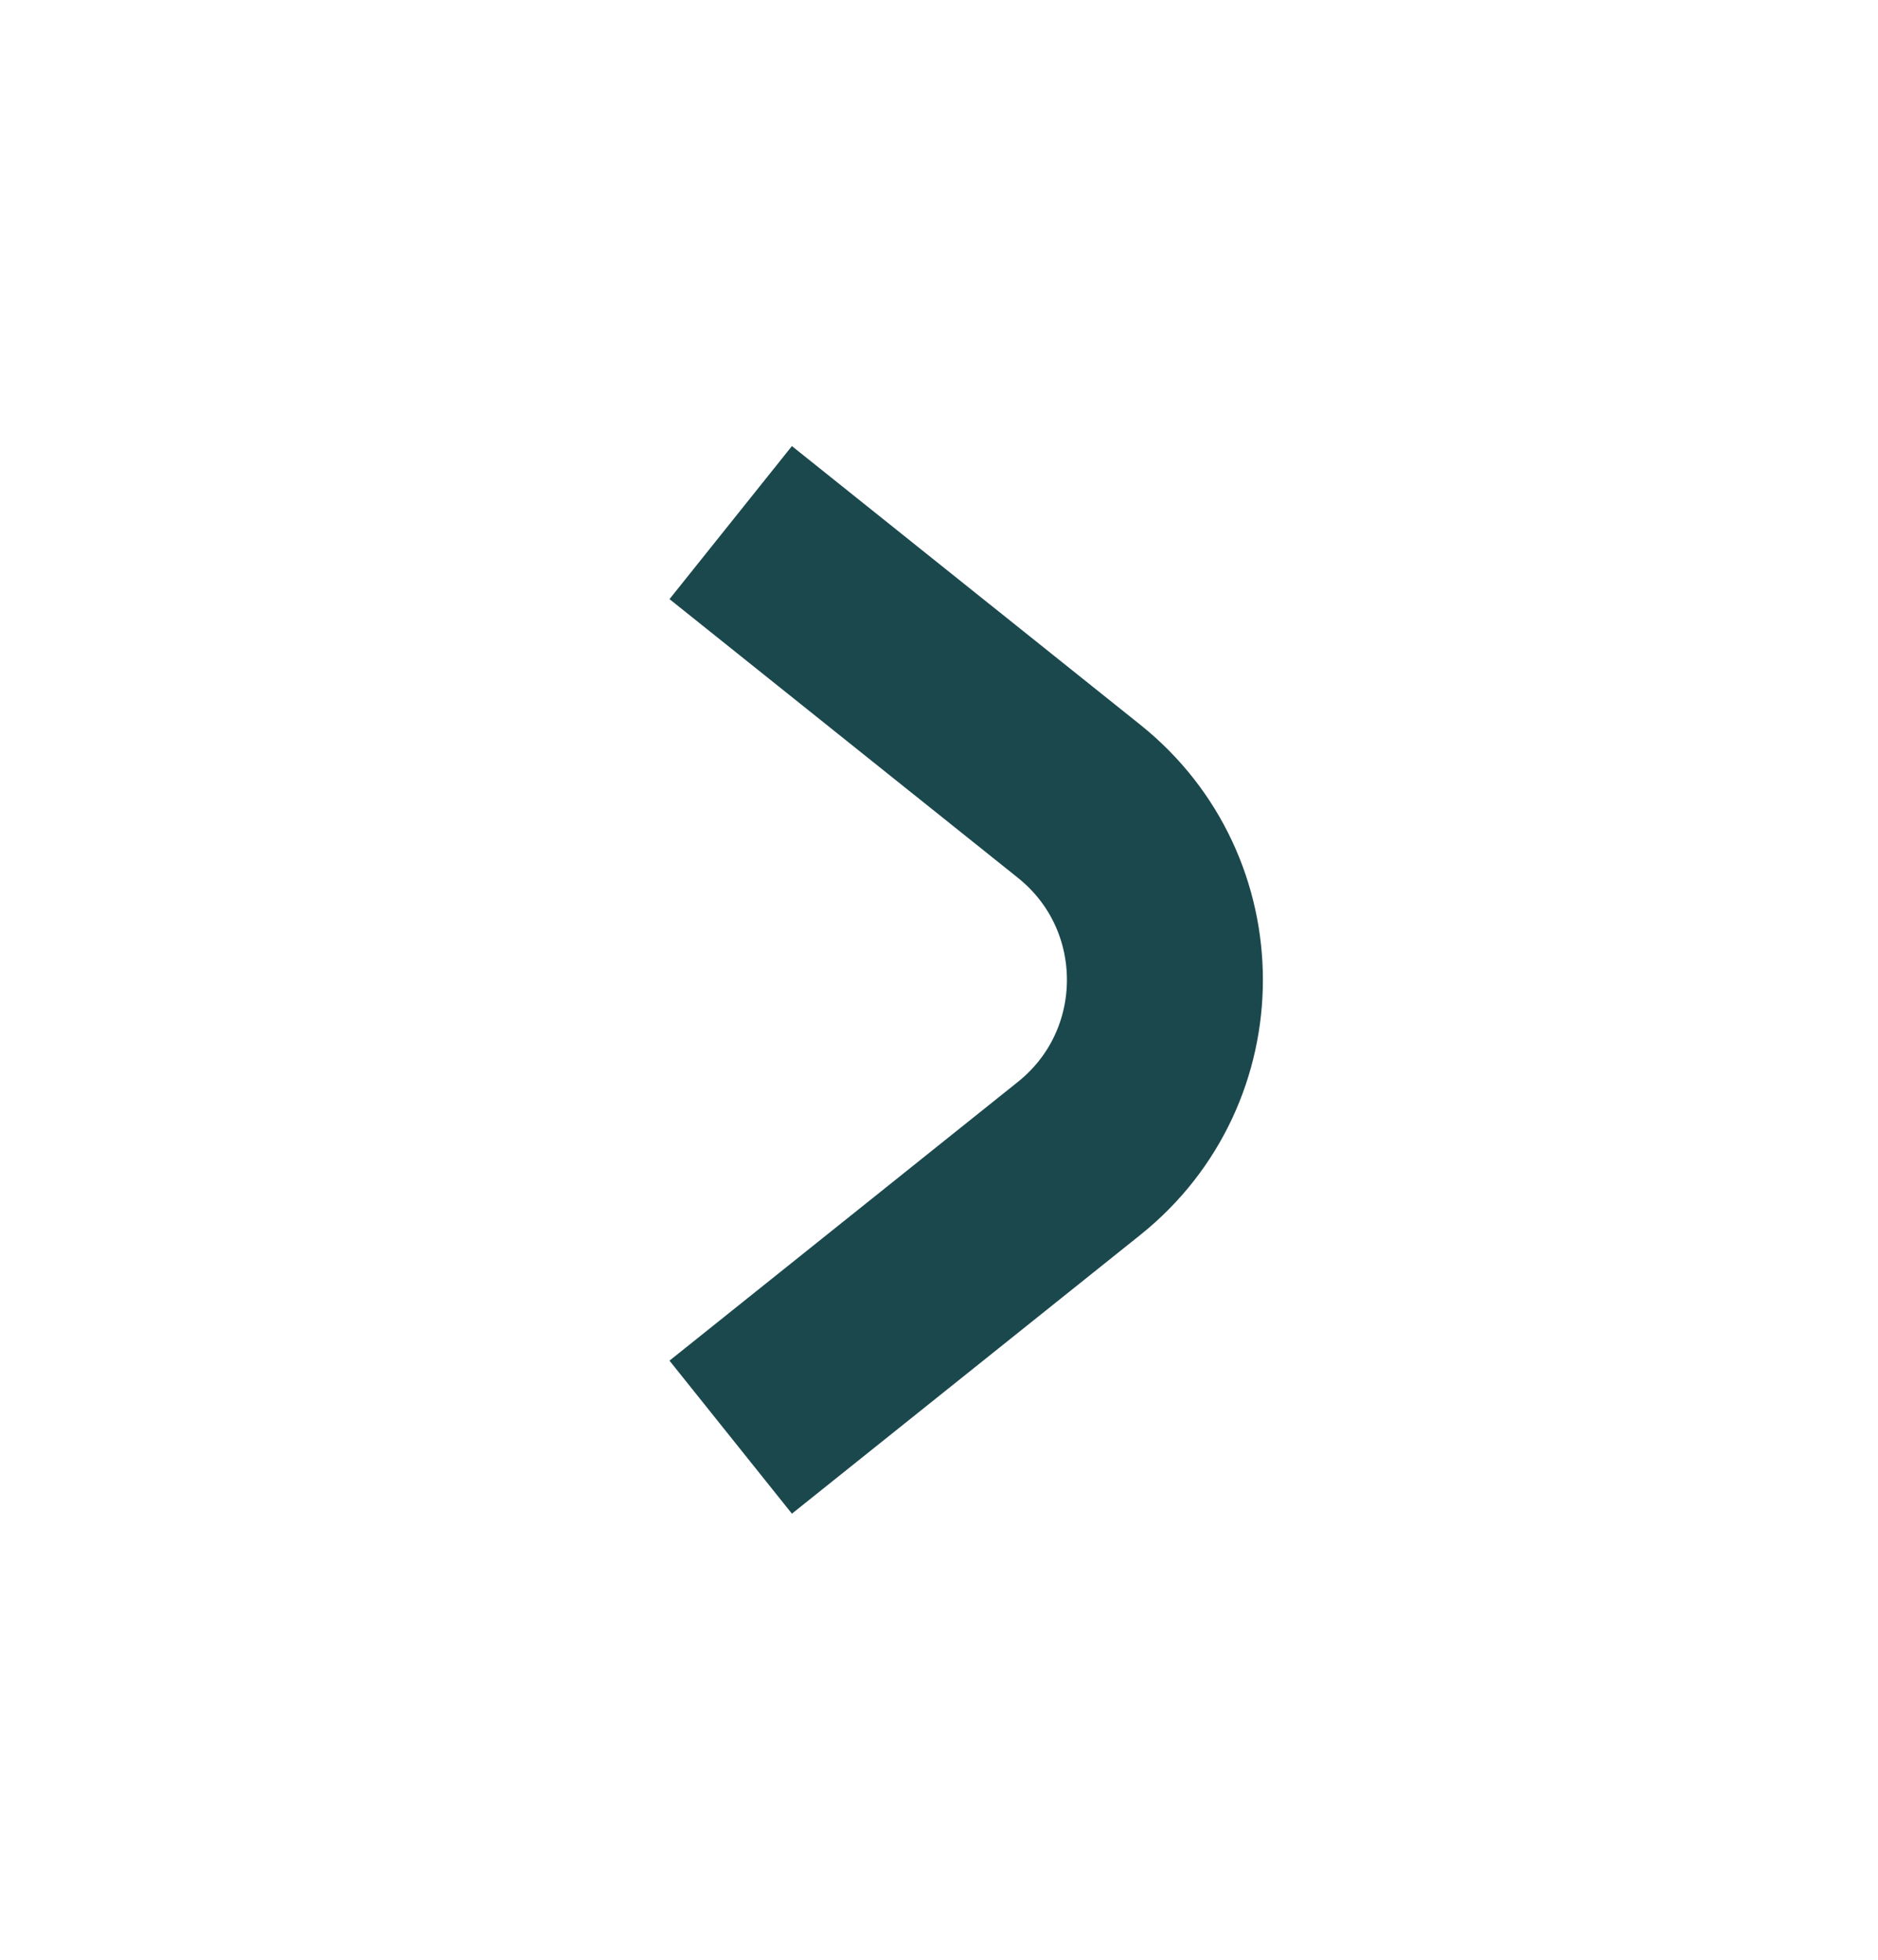 <svg width="23" height="24" viewBox="0 0 23 24" fill="none" xmlns="http://www.w3.org/2000/svg">
<path d="M8.949 17.6L13.216 14.186C14.617 13.065 14.617 10.934 13.216 9.813L8.949 6.4" stroke="#1B484D" stroke-width="2.4" stroke-linejoin="round"/>
</svg>

